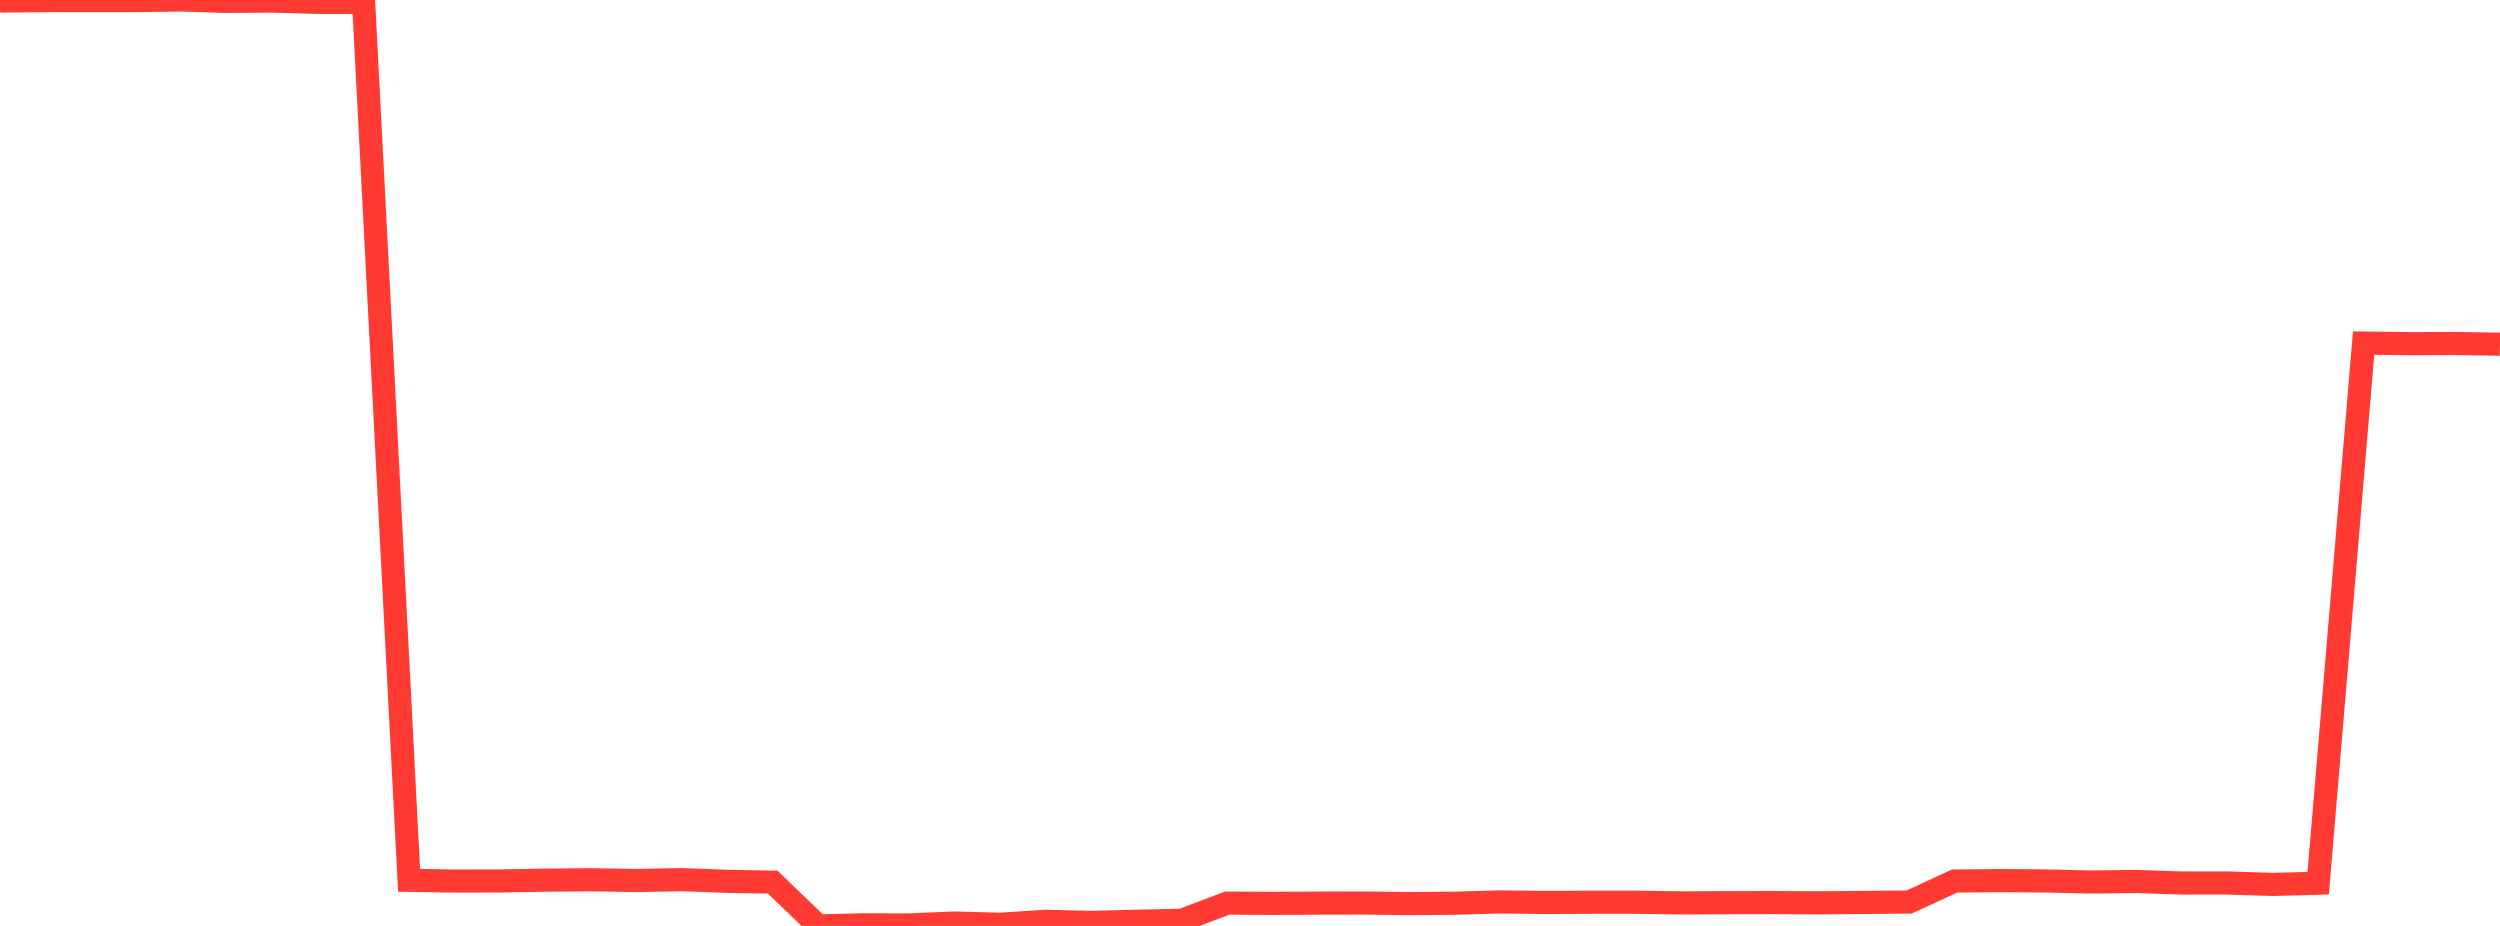 <?xml version="1.0" standalone="no"?>
<!DOCTYPE svg PUBLIC "-//W3C//DTD SVG 1.1//EN" "http://www.w3.org/Graphics/SVG/1.1/DTD/svg11.dtd">

<svg width="135" height="50" viewBox="0 0 135 50" preserveAspectRatio="none" 
  xmlns="http://www.w3.org/2000/svg"
  xmlns:xlink="http://www.w3.org/1999/xlink">


<polyline points="0.0, 0.055 2.455, 0.033 4.909, 0.032 7.364, 0.032 9.818, 0.0 12.273, 0.075 14.727, 0.058 17.182, 0.128 19.636, 0.128 22.091, 47.536 24.545, 47.577 27.0, 47.571 29.455, 47.528 31.909, 47.506 34.364, 47.548 36.818, 47.5 39.273, 47.592 41.727, 47.636 44.182, 50.0 46.636, 49.94 49.091, 49.947 51.545, 49.844 54.0, 49.911 56.455, 49.75 58.909, 49.81 61.364, 49.75 63.818, 49.694 66.273, 48.767 68.727, 48.782 71.182, 48.769 73.636, 48.763 76.091, 48.794 78.545, 48.774 81.0, 48.703 83.455, 48.734 85.909, 48.721 88.364, 48.722 90.818, 48.757 93.273, 48.744 95.727, 48.739 98.182, 48.752 100.636, 48.732 103.091, 48.71 105.545, 47.576 108.0, 47.552 110.455, 47.571 112.909, 47.629 115.364, 47.6 117.818, 47.682 120.273, 47.68 122.727, 47.759 125.182, 47.694 127.636, 18.525 130.091, 18.558 132.545, 18.549 135.0, 18.587" fill="none" stroke="#ff3a33" stroke-width="1.25"/>

</svg>